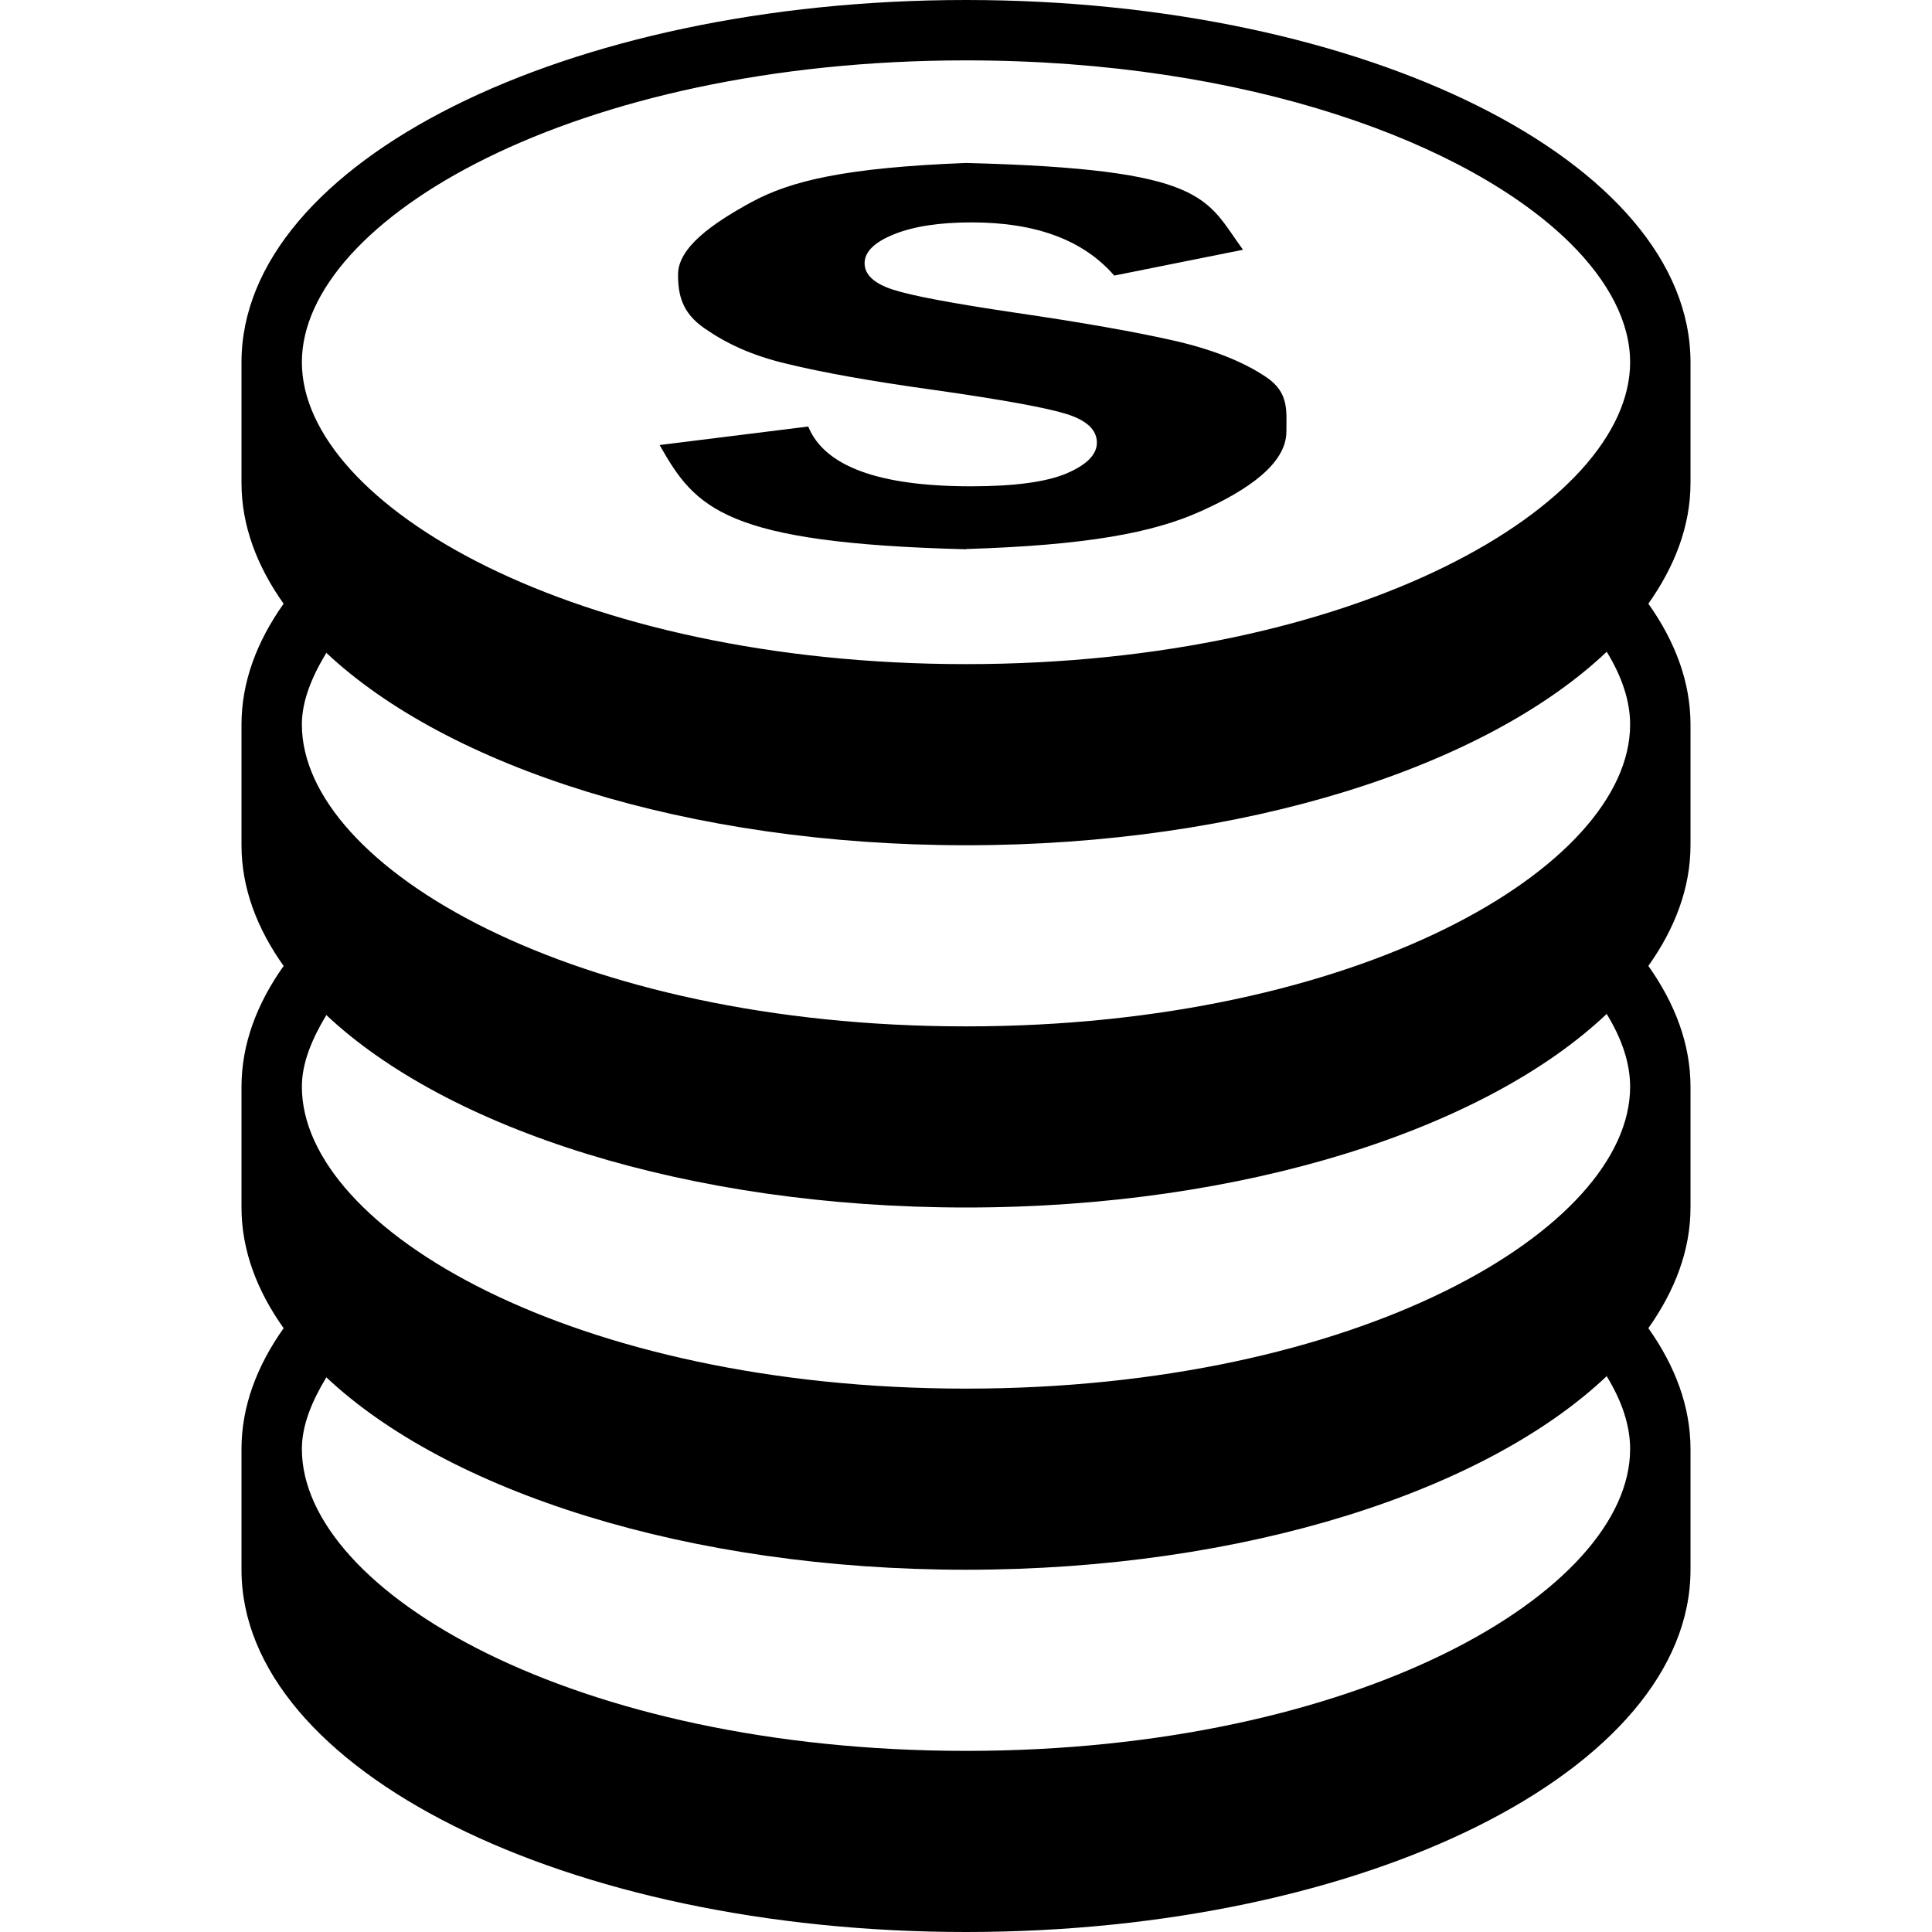 <?xml version="1.0" encoding="utf-8"?>
<!-- Generator: Adobe Illustrator 16.0.0, SVG Export Plug-In . SVG Version: 6.00 Build 0)  -->
<!DOCTYPE svg PUBLIC "-//W3C//DTD SVG 1.1//EN" "http://www.w3.org/Graphics/SVG/1.1/DTD/svg11.dtd">
<svg version="1.1" id="Layer_1" xmlns="http://www.w3.org/2000/svg" xmlns:xlink="http://www.w3.org/1999/xlink" x="0px" y="0px"
	 width="512px" height="512px" viewBox="0 0 512 512" enable-background="new 0 0 512 512" xml:space="preserve">
<path d="M340.906,114.375c0,8.438-10.125,15.5-22.719,21.125c-12.594,5.688-30.188,9-62.188,10V160l0,0v-14.438
	c-64-1.625-71.719-10.844-81.188-27.625l39.375-4.906c4.313,10.563,18.719,15.844,43.125,15.844c11.406,0,19.875-1.125,25.25-3.375
	c5.375-2.281,8.125-5,8.125-8.188c0-3.313-2.563-5.844-7.938-7.563c-5.375-1.688-17.125-3.844-35.656-6.469
	c-16.656-2.313-29.219-4.594-38.594-6.875c-9.375-2.219-16.063-5.406-21.906-9.469s-6.906-8.813-6.906-14.188
	c0-7.125,9.031-13.5,19.469-19.188C209.594,47.906,224,44.438,256,43.188V32l0,0v11.188c64,1.625,63.438,9.313,73.406,23
	l-34.125,6.844c-8.156-9.406-20.719-14.094-37.781-14.094c-8.563,0-15.438,1.063-20.594,3.156c-5.188,2.094-7.781,4.656-7.781,7.656
	c0,3.031,2.5,5.375,7.5,7c4.969,1.625,15.688,3.625,32.063,6.063c18,2.625,32.125,5.125,42.344,7.438
	c10.25,2.344,18.406,5.563,24.531,9.688C341.656,104.063,340.906,108.875,340.906,114.375z M448,128c0,11.25-4.094,22-11.219,32.063
	c0.031-0.031,0.063-0.063,0.063-0.063C443.938,170,448,180.75,448,192v32c0,11.25-4.094,22.063-11.25,32.094
	c0.031-0.031,0.063-0.063,0.094-0.094C443.938,266,448,276.75,448,288v32c0,11.281-4.094,22.031-11.25,32.094
	c0.031-0.031,0.063-0.063,0.094-0.094C443.938,362,448,372.75,448,384v32c0,53-86,96-192,96c-106.031,0-192-43-192-96v-32
	c0-11.25,4.063-22,11.156-32c0,0.031,0.031,0.031,0.063,0.063C68.063,342.031,64,331.25,64,320v-32c0-11.25,4.063-22,11.156-32
	c0,0.031,0.031,0.063,0.063,0.063C68.063,246.031,64,235.25,64,224v-32c0-11.25,4.063-22,11.156-32c0,0,0,0.031,0.031,0.031
	C68.063,150,64,139.25,64,128V96c0-53,85.969-96,192-96c106,0,192,43,192,96V128z M432,384c0-6.375-2.281-12.875-6.188-19.25
	c0.094-0.094,0.156-0.219,0.25-0.313C394,395.063,329.906,416,256,416c-73.594,0-137.438-20.719-169.656-51.125
	c0.031,0.063,0.063,0.094,0.125,0.156C82.656,371.344,80,377.719,80,384c0,37.844,72.281,80,176,80S432,421.844,432,384z M432,288
	c0-6.375-2.281-12.875-6.188-19.25c0.063-0.063,0.094-0.125,0.125-0.188C393.813,299.125,329.781,320,256,320
	c-73.594,0-137.438-20.719-169.656-51.125c0.031,0.063,0.063,0.125,0.125,0.156C82.656,275.344,80,281.719,80,288
	c0,37.844,72.281,80,176,80S432,325.844,432,288z M432,192c0-6.375-2.281-12.875-6.188-19.25c0.031-0.063,0.031-0.063,0.063-0.094
	C393.719,203.188,329.75,224,256,224c-73.531,0-137.344-20.688-169.594-51.063c0,0.063,0.031,0.063,0.063,0.094
	C82.656,179.344,80,185.719,80,192c0,37.844,72.281,80,176,80S432,229.844,432,192z M432,96c0-10.5-5.594-21.375-15.875-31.563
	C389.406,38,330.875,16,256,16C152.281,16,80,58.156,80,96s72.281,80,176,80S432,133.844,432,96z"/>
</svg>
